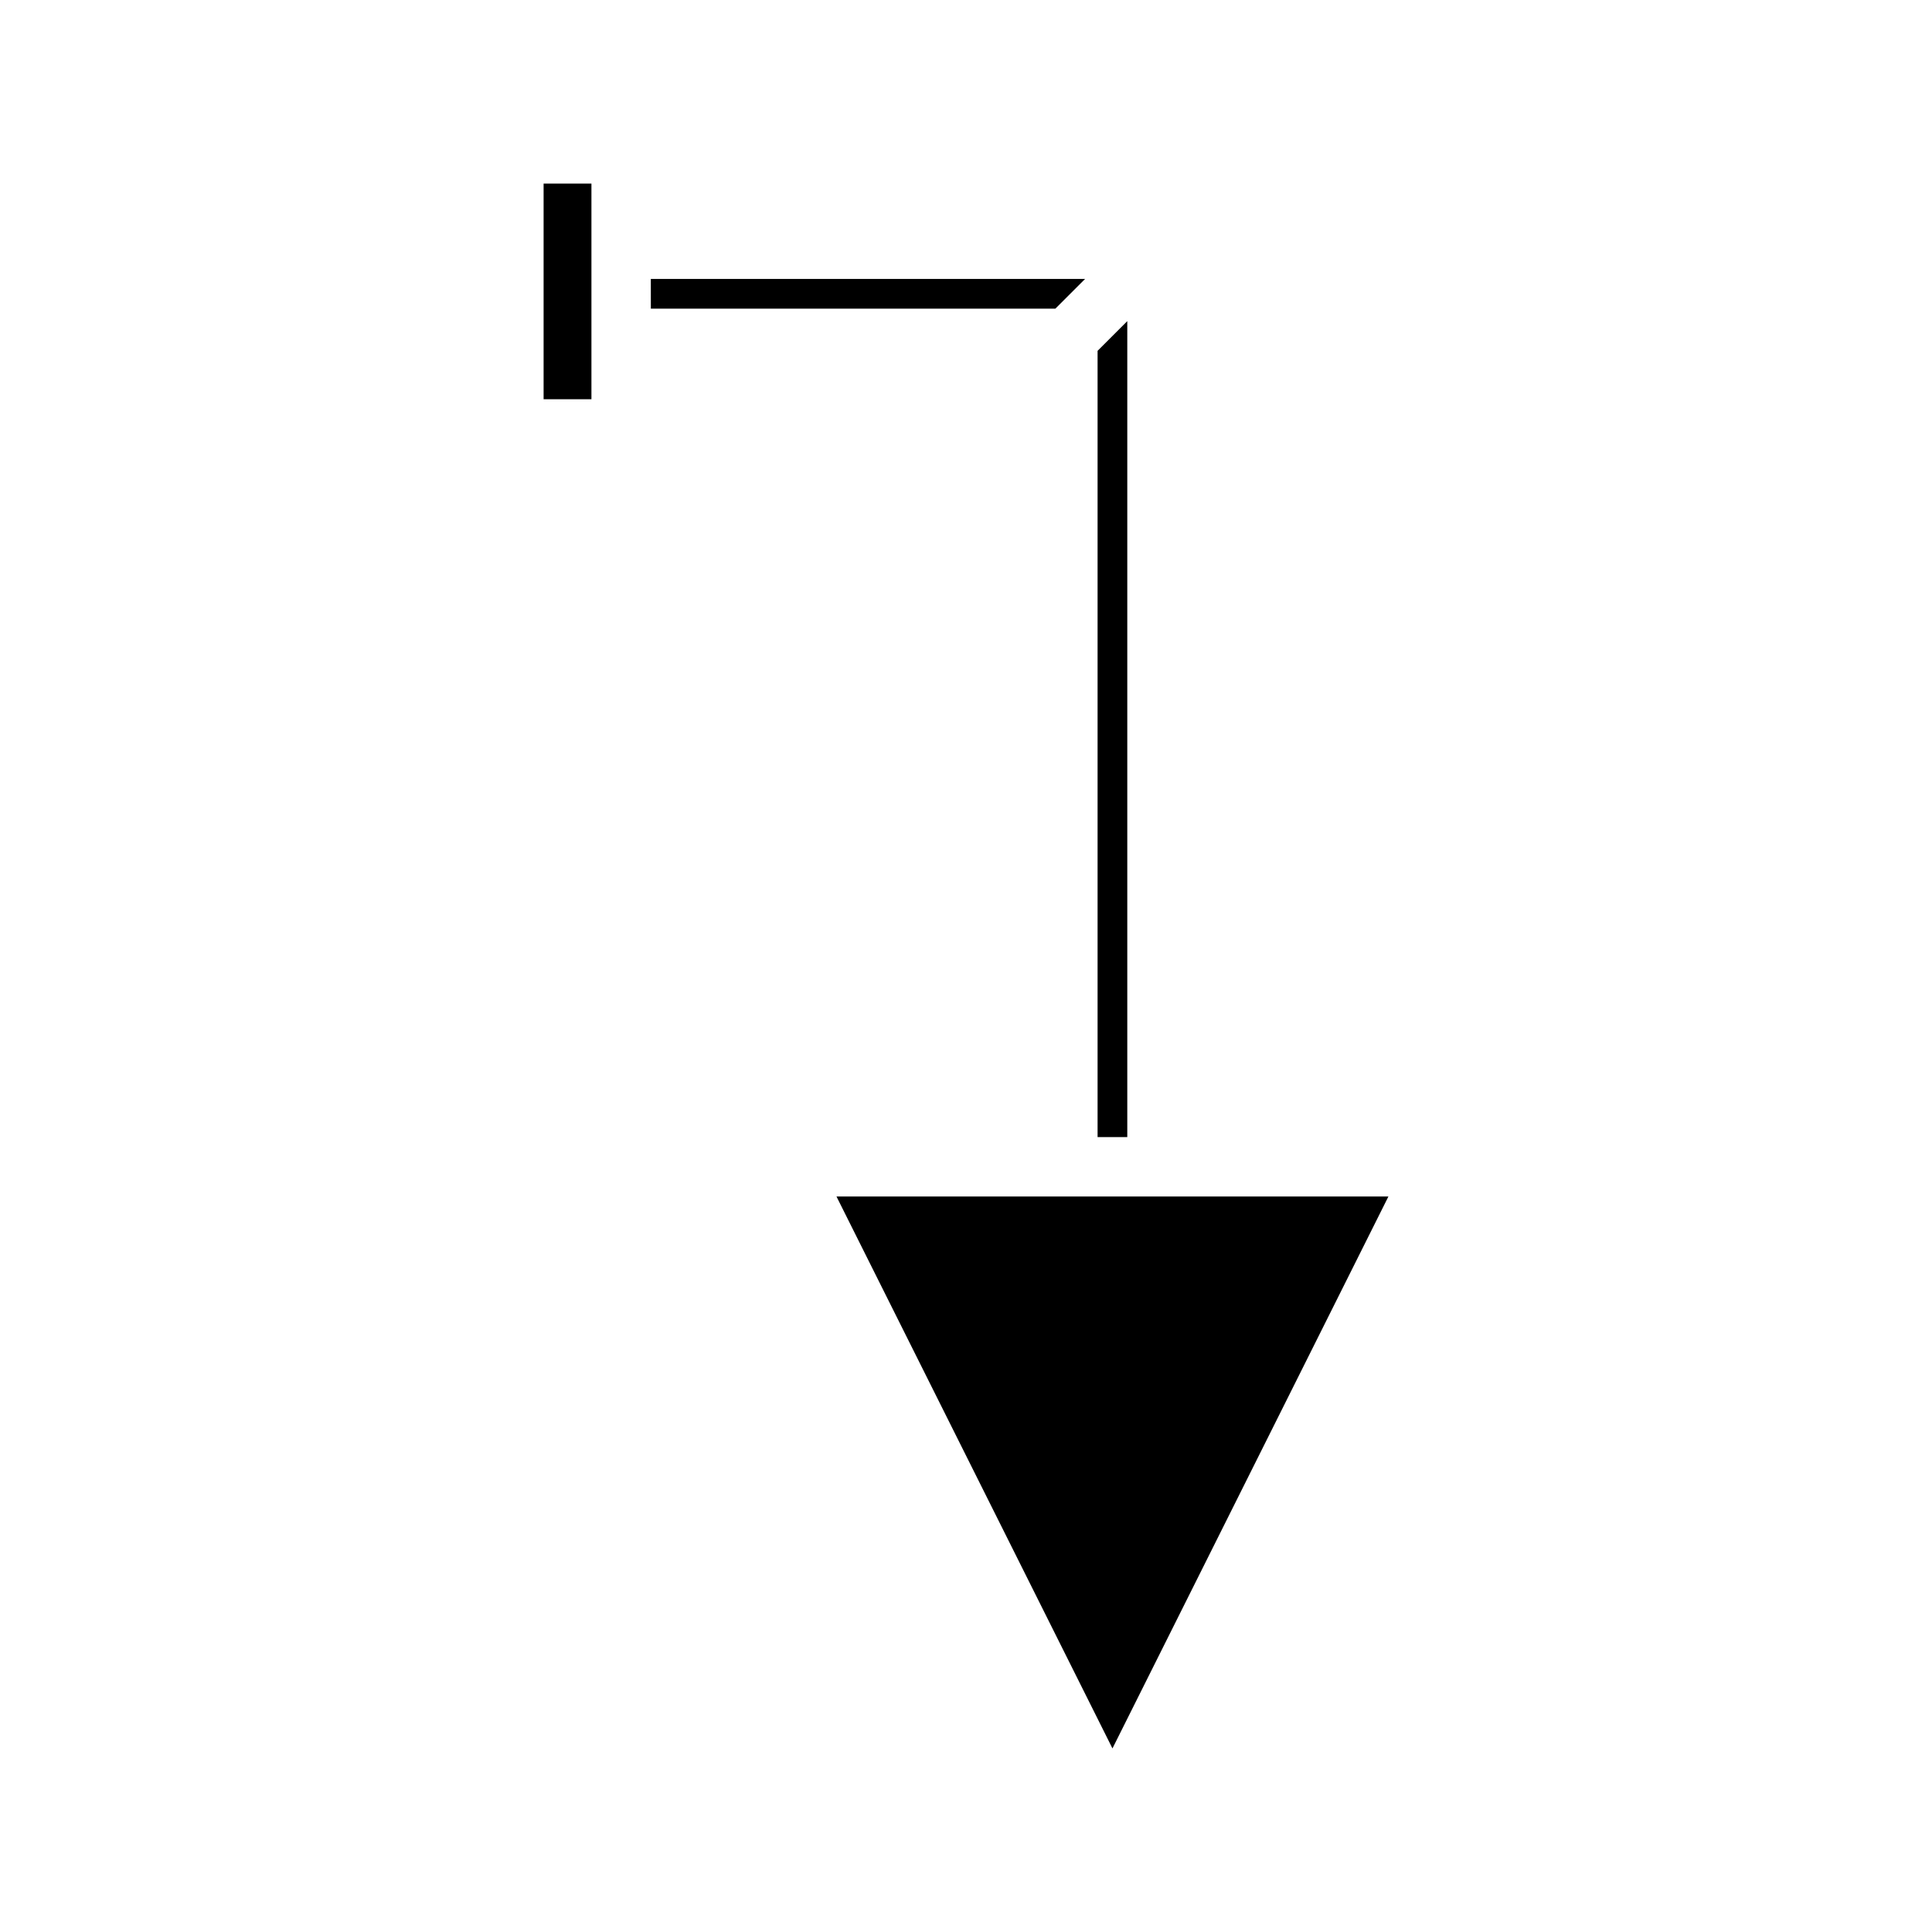<?xml version="1.0" encoding="UTF-8"?>
<!-- Uploaded to: ICON Repo, www.svgrepo.com, Generator: ICON Repo Mixer Tools -->
<svg fill="#000000" width="800px" height="800px" version="1.1" viewBox="144 144 512 512" xmlns="http://www.w3.org/2000/svg">
 <g>
  <path d="m434.87 445.34h7.871v-216.24l-7.871 7.871z"/>
  <path d="m365.68 461.09 73.133 146.26 73.129-146.26z"/>
  <path d="m316.48 225.79h107.21l7.875-7.871h-115.09z"/>
  <path d="m288.06 192.65h12.676v57.152h-12.676z"/>
 </g>
</svg>